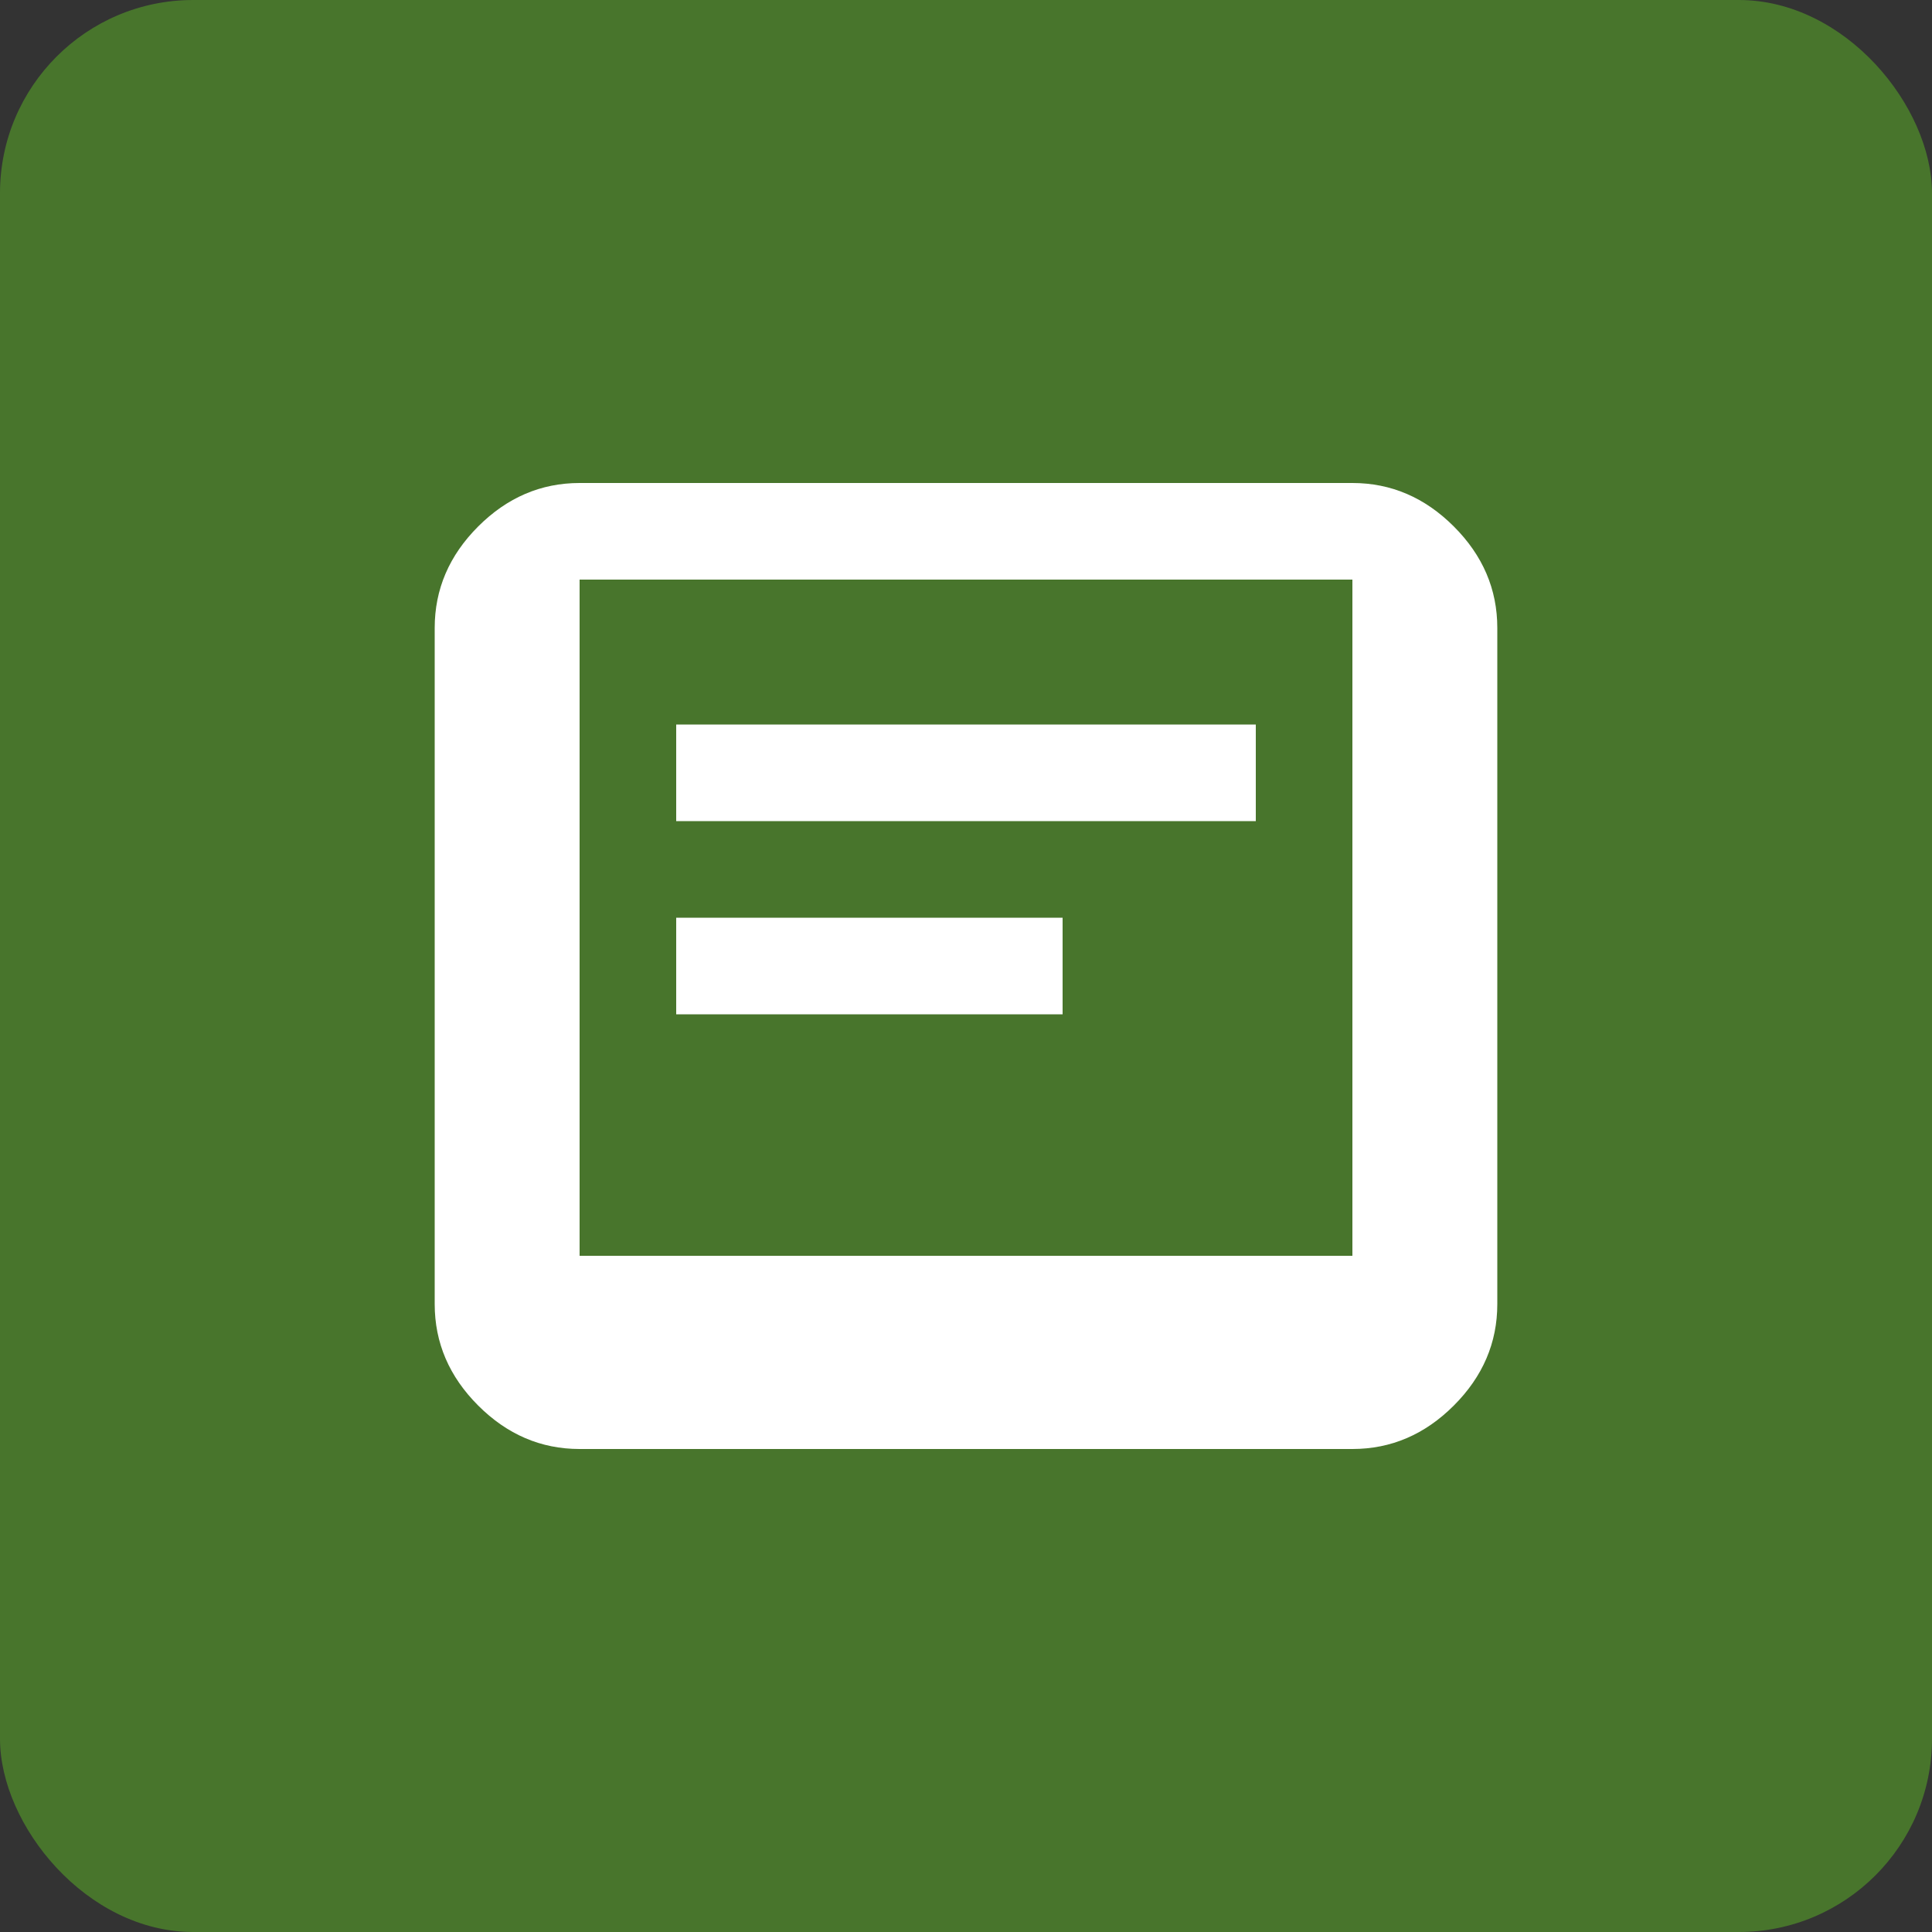 <svg xmlns="http://www.w3.org/2000/svg" height="40" width="40" viewBox="0 0 40 40" fill="#48752C">
  <rect x="0" y="0" width="40" height="40" fill="#333333" stroke="none"/>
  <!-- Background -->
  <rect width="40" height="40" rx="4" ry="4"></rect>

  <!-- Blog (document + pencil) -->
  <path d="M12 10h16q1.2 0 2.1.9.9.9.9 2.1v14q0 1.2-.9 2.1-.9.9-2.1.9H12q-1.2 0-2.1-.9-.9-.9-.9-2.1V13q0-1.2.9-2.1.9-.9 2.1-.9Zm0 2v14h16V12H12Zm2 3h12v2H14v-2Zm0 4h8v2h-8v-2Z" fill="#FFFFFF"></path>
</svg>
